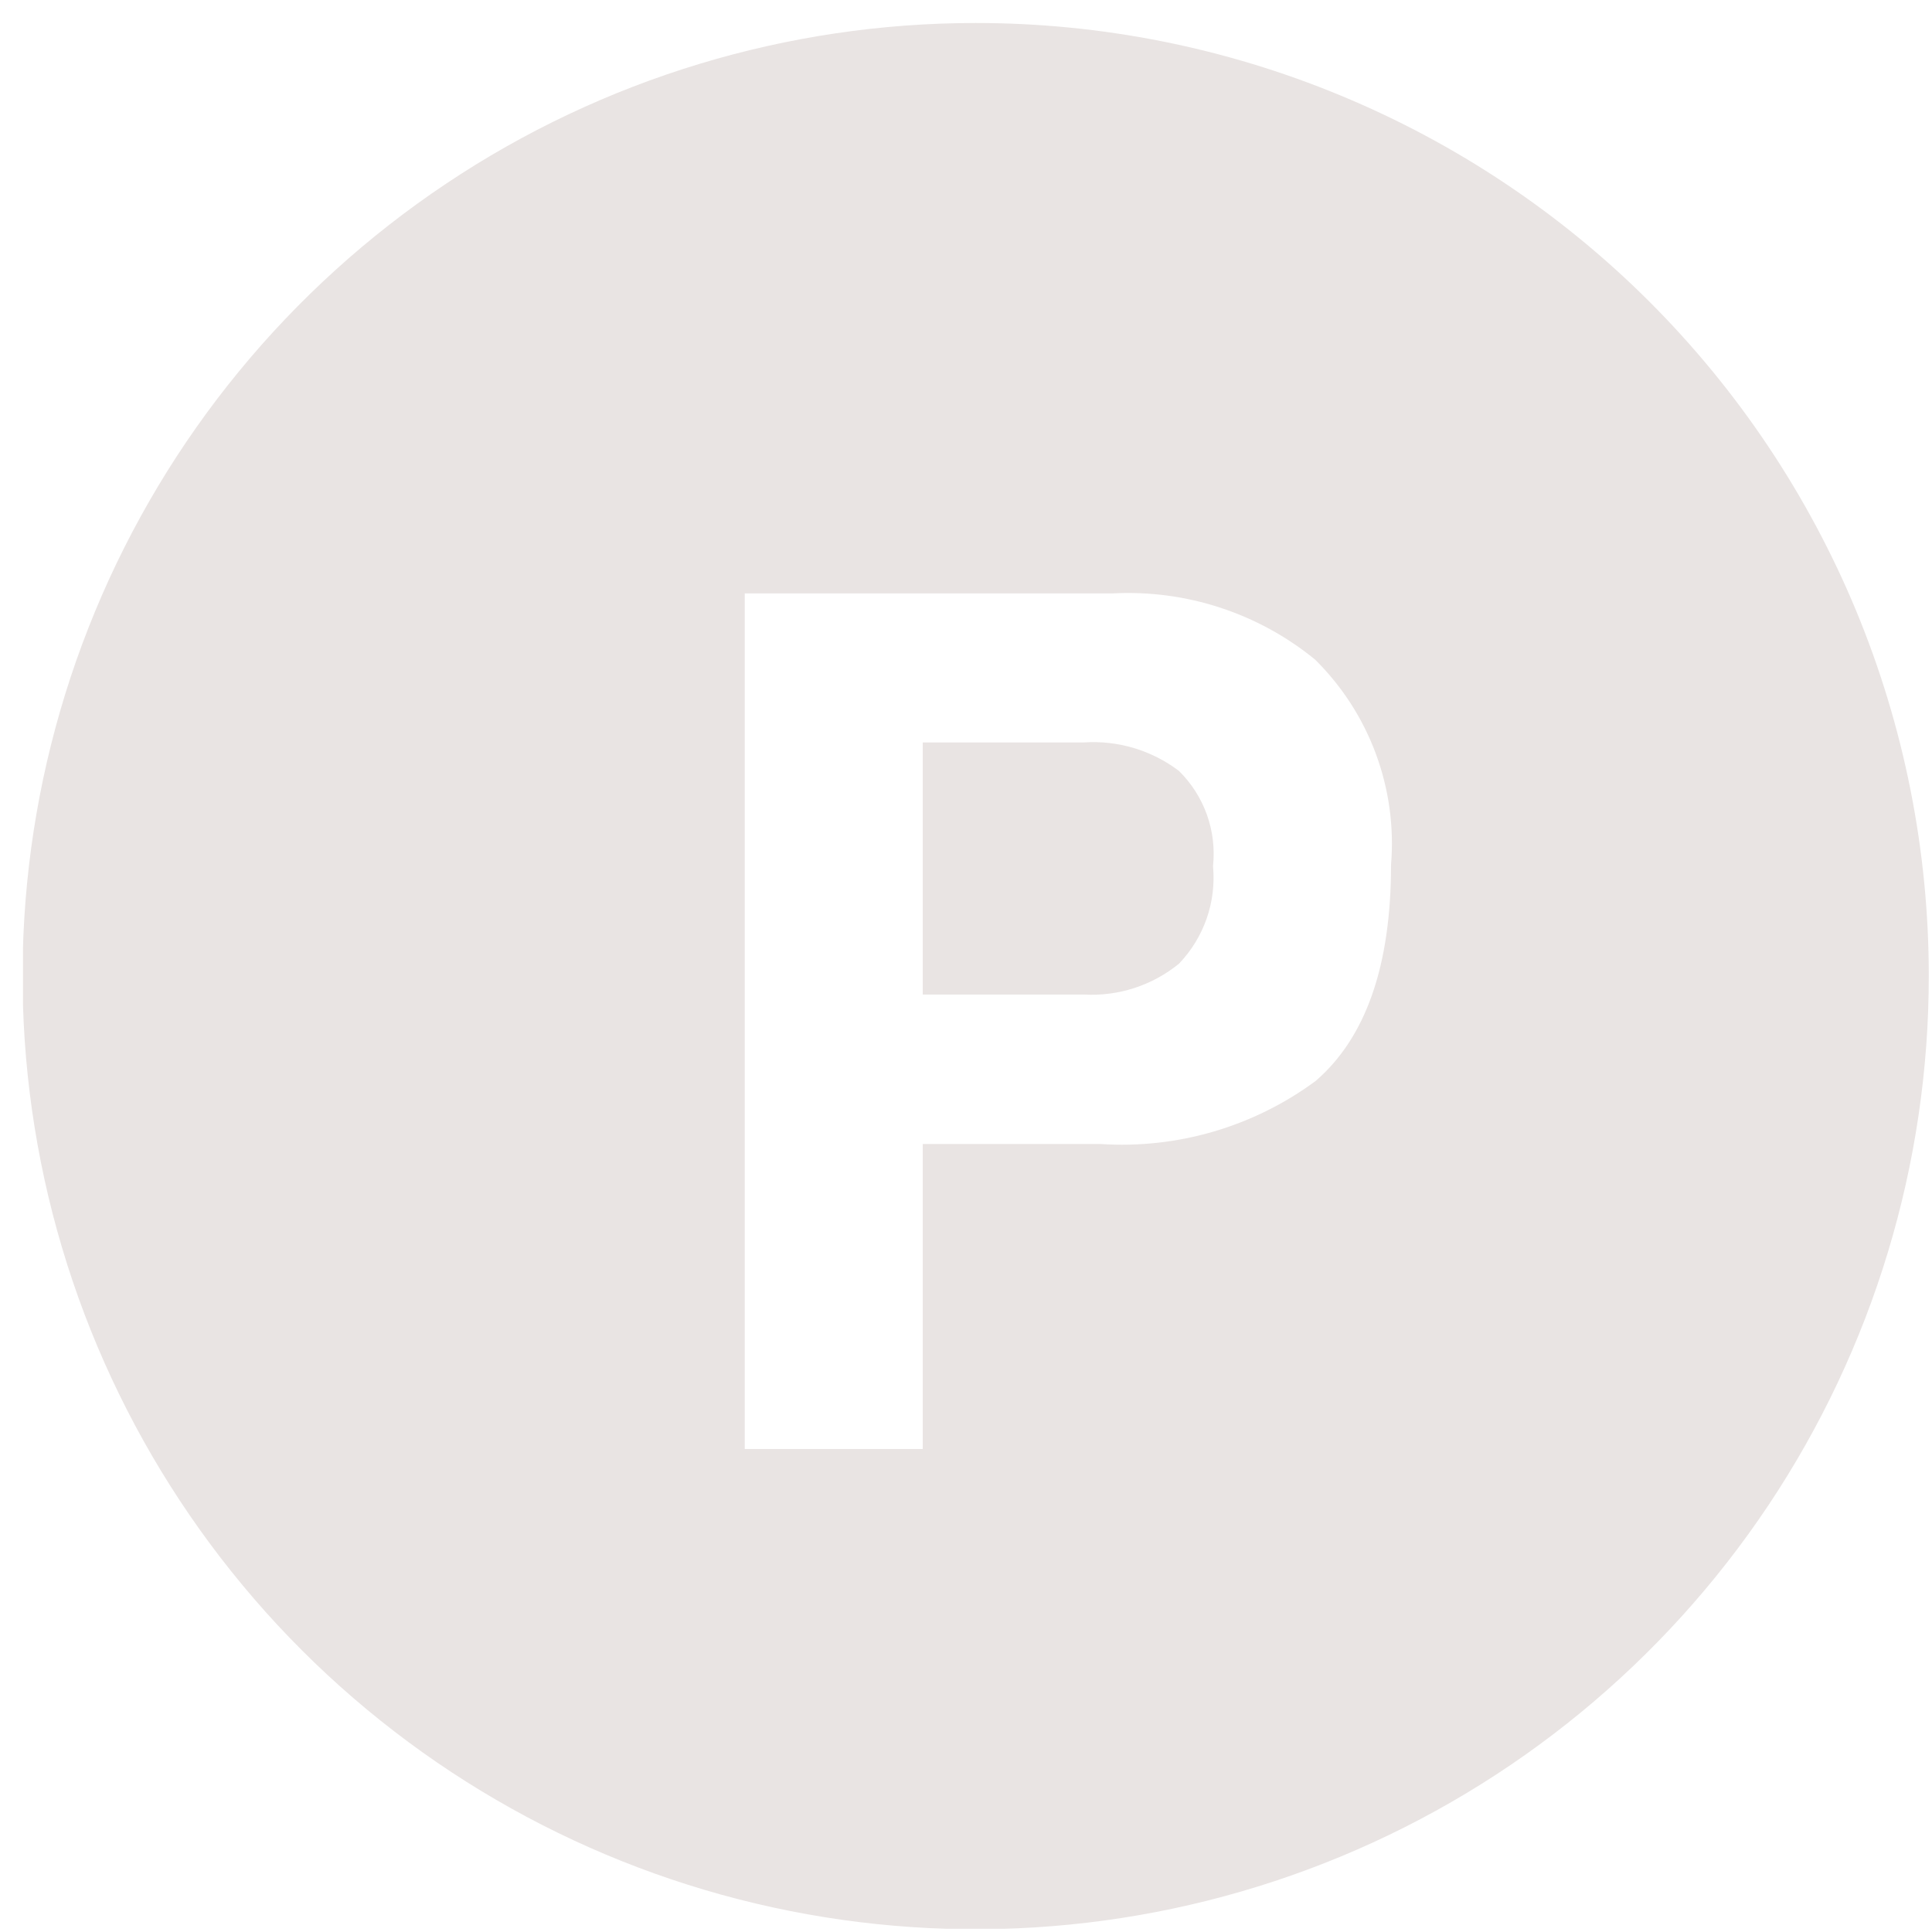 <?xml version="1.0" encoding="UTF-8"?>
<svg xmlns="http://www.w3.org/2000/svg" width="42" height="42" viewBox="0 0 42 42" fill="none">
  <g clip-path="url(#clip0_218_238)">
    <path d="M23.56 16.14H20.06V21.62H23.56C24.31 21.664 25.048 21.424 25.63 20.95C25.898 20.67 26.103 20.336 26.231 19.971C26.359 19.605 26.406 19.216 26.37 18.83C26.41 18.451 26.365 18.069 26.237 17.71C26.108 17.352 25.901 17.027 25.63 16.76C25.038 16.31 24.302 16.09 23.56 16.14Z" fill="#E9E4E3"></path>
    <path d="M21.21 0.5C17.111 0.5 13.105 1.715 9.698 3.993C6.29 6.27 3.634 9.506 2.066 13.293C0.498 17.08 0.089 21.246 0.889 25.266C1.689 29.285 3.664 32.977 6.562 35.875C9.461 38.772 13.154 40.745 17.174 41.543C21.194 42.341 25.36 41.93 29.146 40.36C32.932 38.79 36.167 36.133 38.443 32.724C40.718 29.315 41.932 25.308 41.93 21.21C41.93 18.489 41.394 15.796 40.353 13.282C39.311 10.769 37.785 8.486 35.861 6.562C33.937 4.639 31.652 3.114 29.138 2.074C26.625 1.033 23.93 0.499 21.21 0.5ZM28.6 23.5C27.254 24.493 25.599 24.979 23.93 24.87H20.06V31.5H16.19V12.9H24.19C25.785 12.816 27.354 13.329 28.59 14.34C29.174 14.918 29.625 15.616 29.91 16.387C30.195 17.157 30.308 17.981 30.24 18.8C30.24 21 29.69 22.56 28.6 23.5Z" fill="#E9E4E3"></path>
  </g>
  <defs>
    <clipPath id="clip0_218_238">
      <rect width="41.43" height="41.43" fill="white" transform="translate(0.5 0.5)"></rect>
    </clipPath>
  </defs>
</svg>
